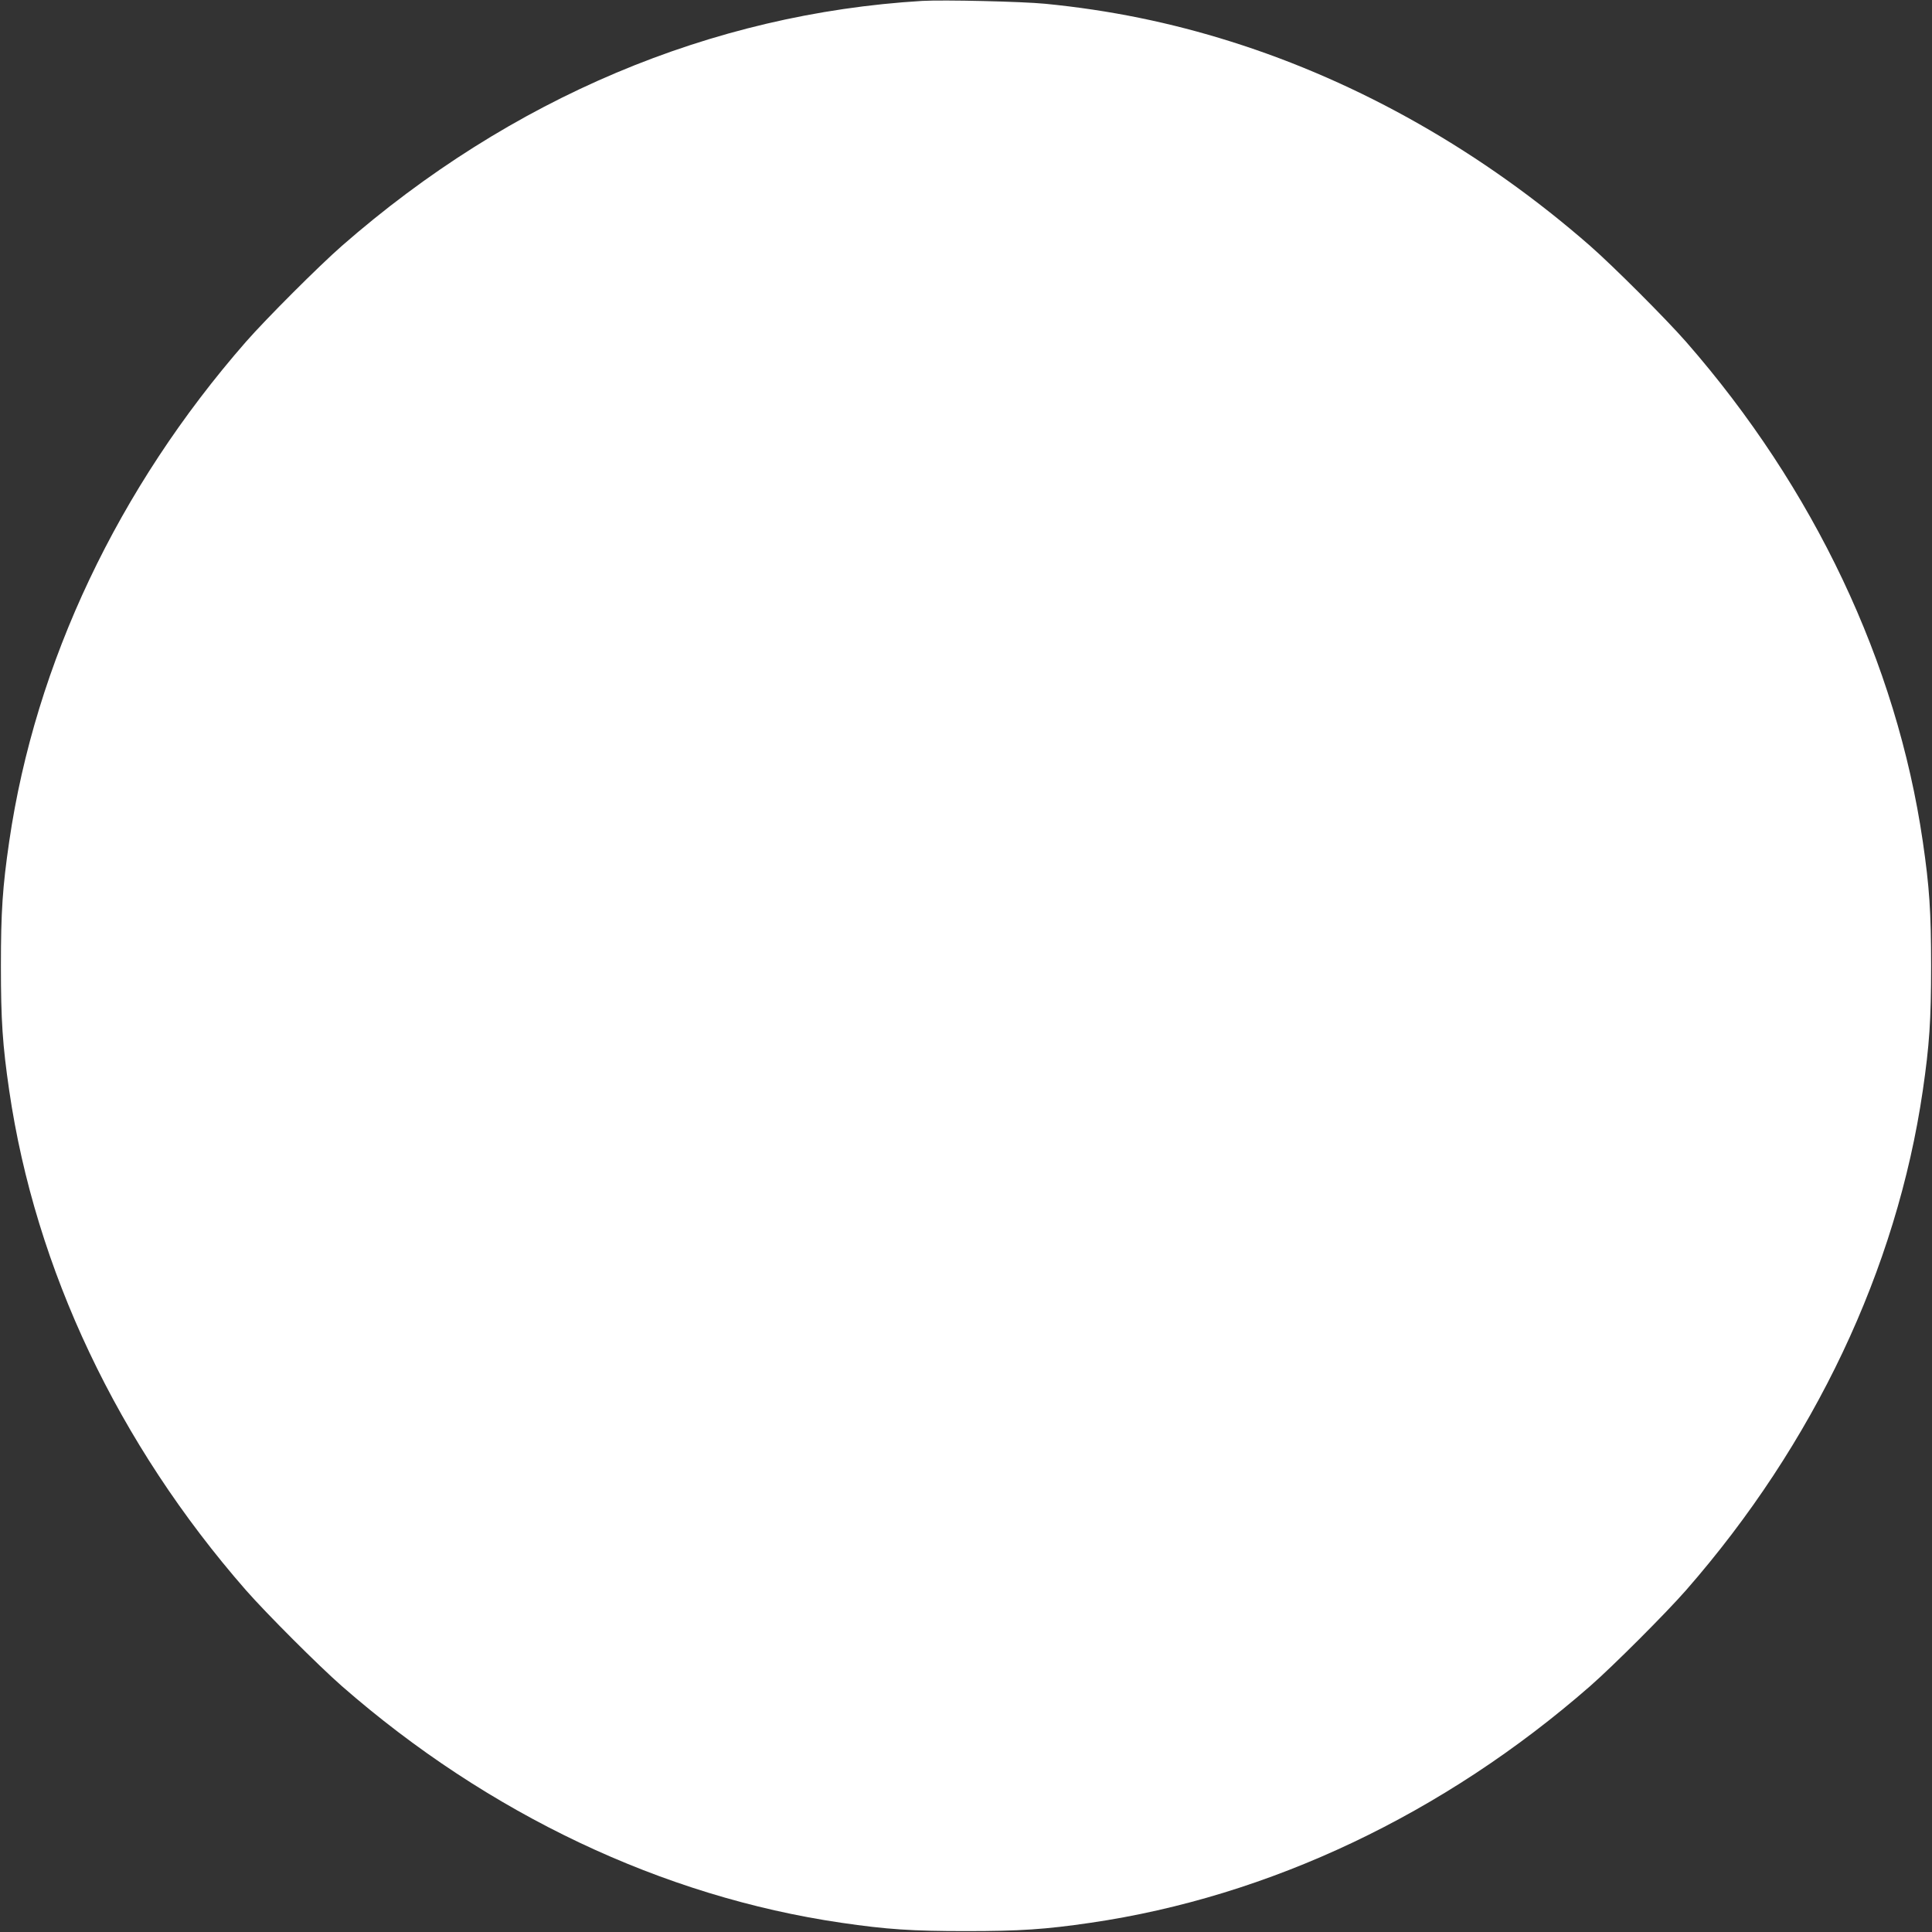 <?xml version="1.0" standalone="no"?>
<!DOCTYPE svg PUBLIC "-//W3C//DTD SVG 20010904//EN"
 "http://www.w3.org/TR/2001/REC-SVG-20010904/DTD/svg10.dtd">
<svg version="1.0" xmlns="http://www.w3.org/2000/svg"
 width="1280pt" height="1280pt" viewBox="0 0 1280 1280"
 preserveAspectRatio="xMidYMid meet">
<rect x="0" y="0" width="1280" height="1280" fill="#333333" stroke="none"/>
<g transform="translate(0,1280) scale(0.1,-0.1)"
fill="#ffffff" stroke="none">
<path d="M6110 12794 c-1398 -84 -2727 -645 -3845 -1623 -154 -135 -501 -482
-636 -636 -847 -969 -1395 -2126 -1568 -3310 -44 -302 -55 -465 -55 -825 0
-360 11 -523 55 -825 173 -1184 721 -2341 1568 -3310 135 -154 482 -501 636
-636 969 -847 2125 -1395 3310 -1568 302 -44 465 -55 825 -55 360 0 523 11
825 55 1185 173 2341 721 3310 1568 154 135 501 482 636 636 847 969 1395
2126 1568 3310 44 302 55 465 55 825 0 360 -11 523 -55 825 -173 1184 -721
2341 -1568 3310 -135 154 -482 501 -636 636 -710 621 -1526 1085 -2378 1353
-403 127 -804 209 -1232 251 -153 15 -673 27 -815 19z"/>
</g>
</svg>
